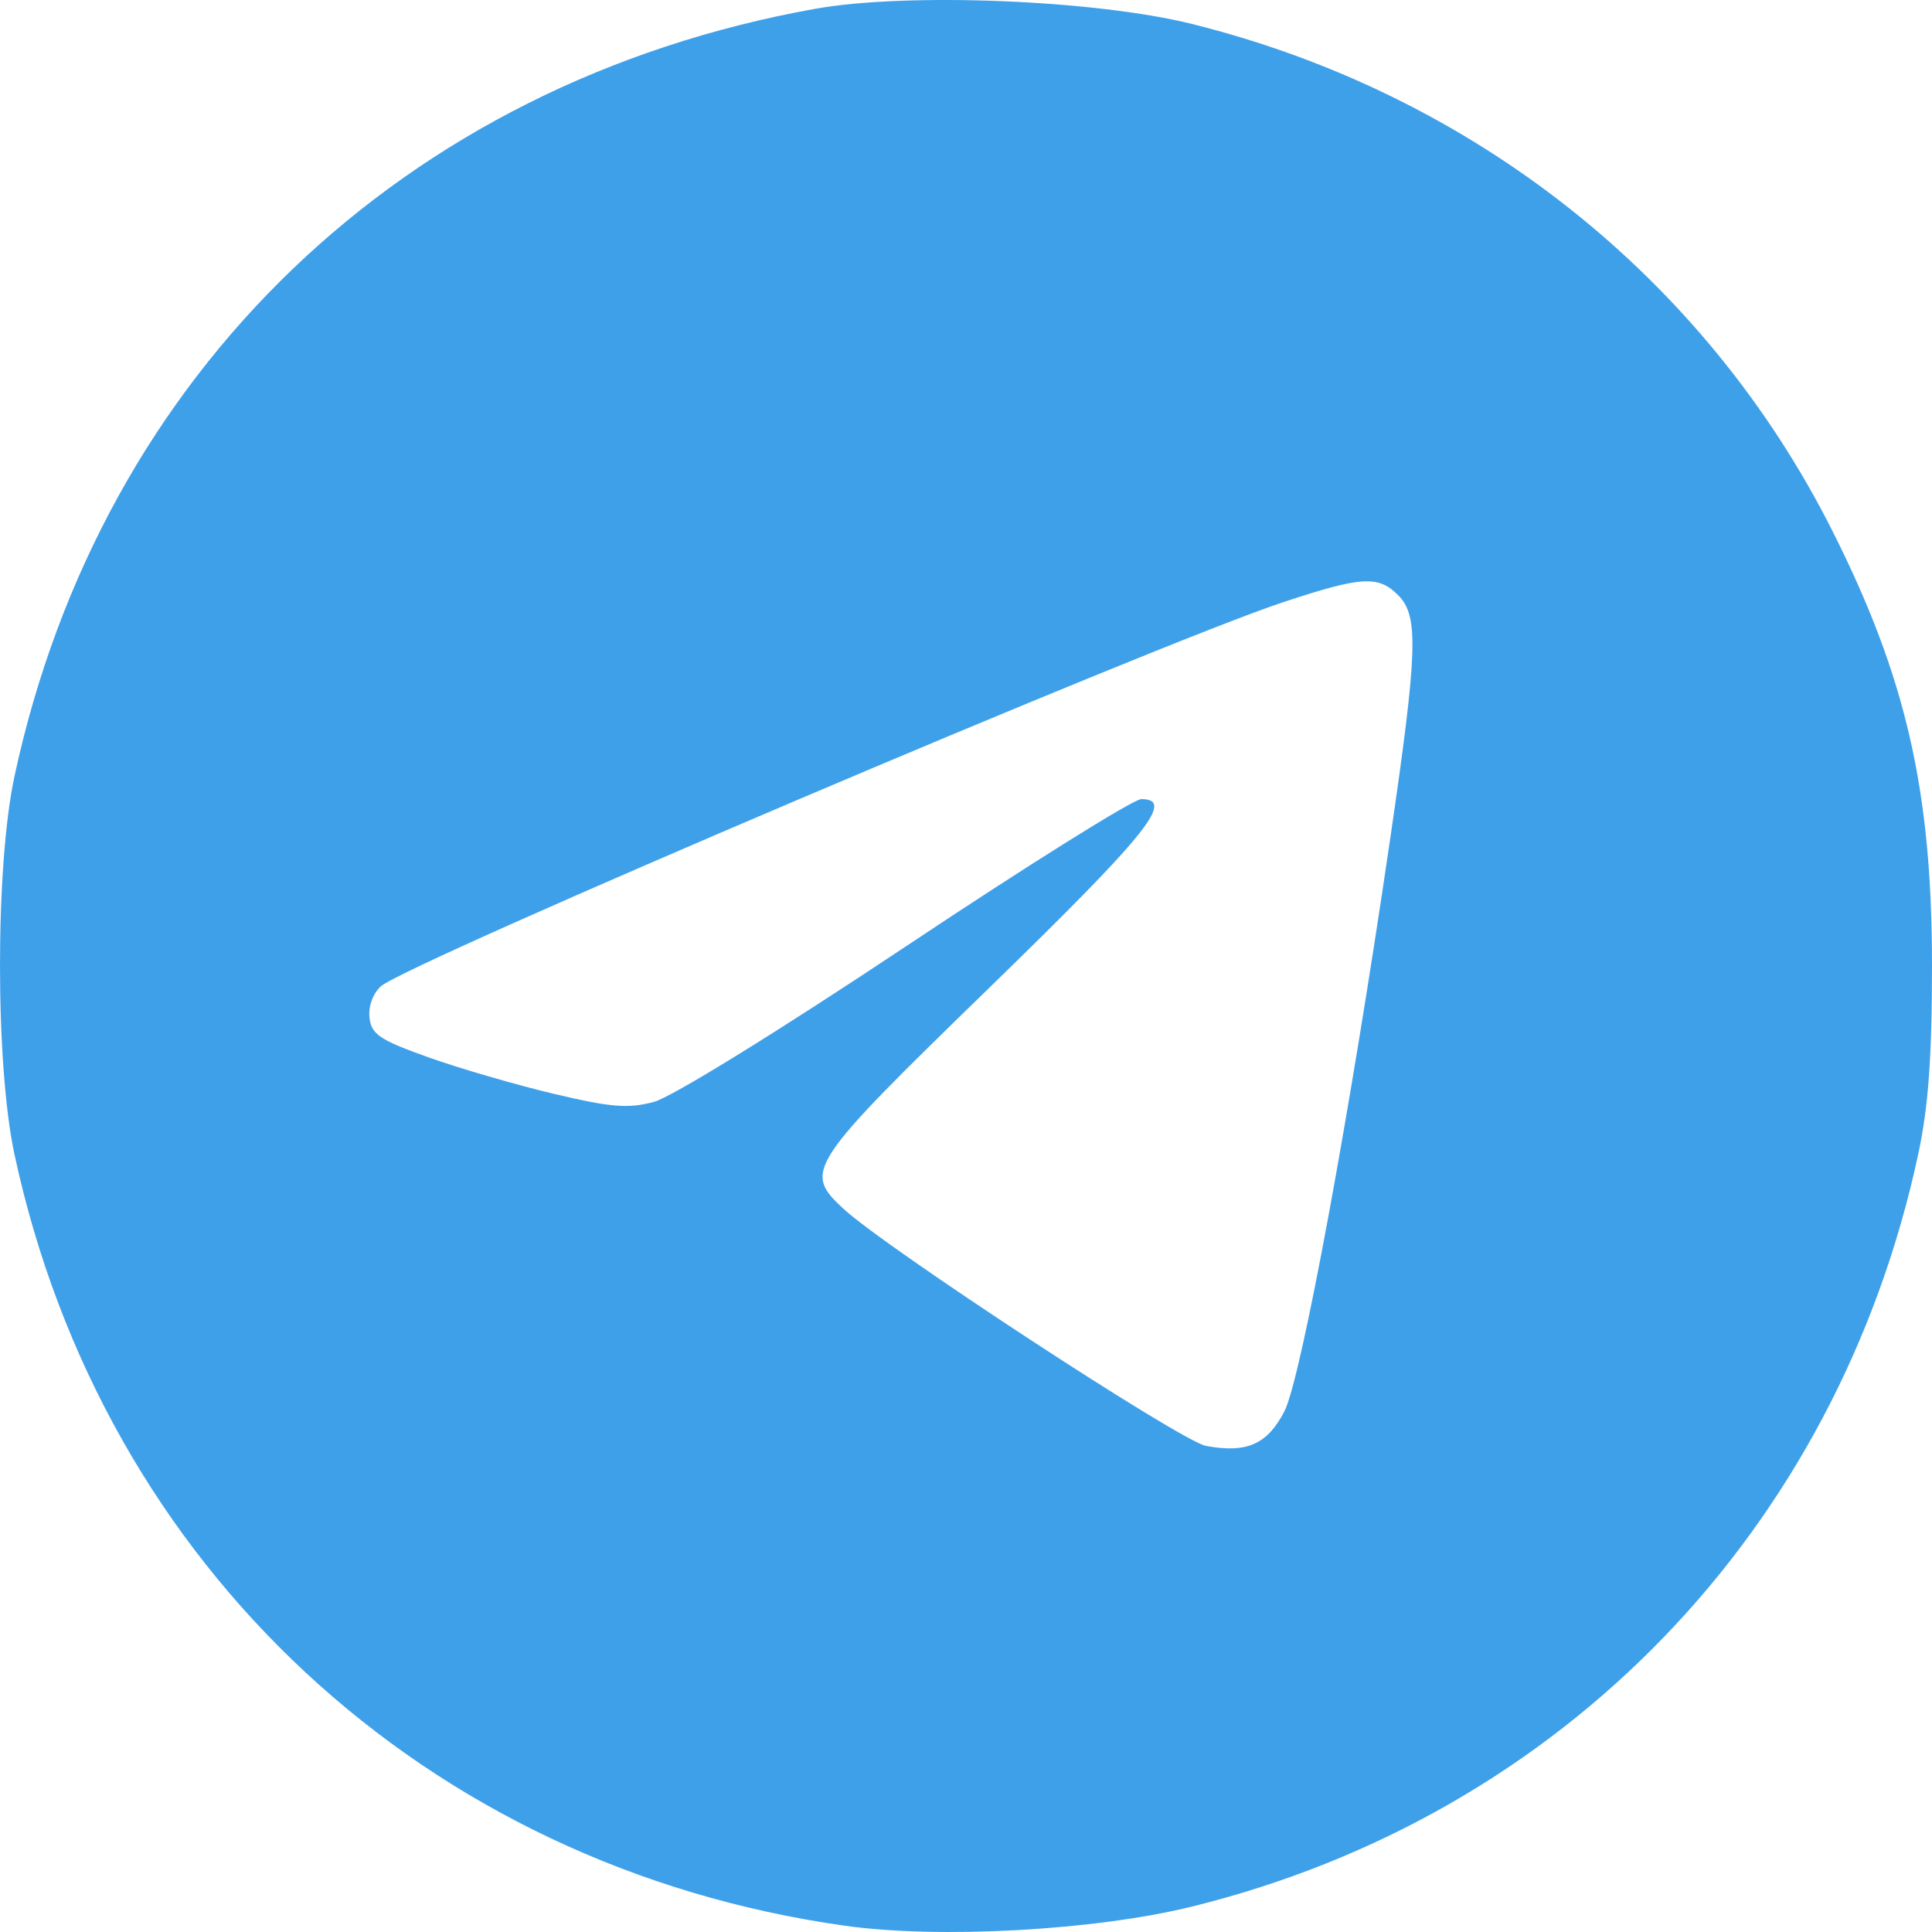 <?xml version="1.0" encoding="UTF-8"?> <svg xmlns="http://www.w3.org/2000/svg" width="255" height="255" viewBox="0 0 255 255" fill="none"><path fill-rule="evenodd" clip-rule="evenodd" d="M107.549 1.169C53.21 10.938 13.351 49.162 1.906 102.48C-0.635 114.317 -0.635 140.511 1.906 152.348C13.595 206.802 56.146 246.342 111.478 254.169C123.95 255.932 144.554 254.798 157.33 251.643C206.252 239.565 242.523 201.99 253.18 152.348C254.523 146.091 255 139.56 255 127.414C255 104.341 251.564 89.354 241.852 70.065C225.015 36.626 194.403 12.396 157.33 3.163C144.552 -0.02 119.696 -1.015 107.549 1.169ZM184.524 78.543C187.274 81.286 187.129 85.819 183.49 110.692C178.174 147.031 171.723 181.968 169.54 186.237C167.291 190.635 164.555 191.846 159.159 190.837C155.87 190.222 116.875 164.705 111.298 159.519C105.987 154.58 106.517 153.778 130.542 130.406C151.466 110.052 155.156 105.472 150.64 105.472C149.597 105.472 135.617 114.216 119.571 124.904C102.701 136.14 88.674 144.798 86.309 145.434C82.917 146.344 80.671 146.166 73.142 144.381C68.149 143.199 60.69 141.029 56.566 139.56C50.12 137.263 49.027 136.532 48.772 134.344C48.597 132.849 49.216 131.13 50.272 130.181C53.65 127.139 152.825 84.929 169.529 79.424C179.731 76.062 181.909 75.933 184.524 78.543Z" fill="#3FA0EA"></path></svg> 